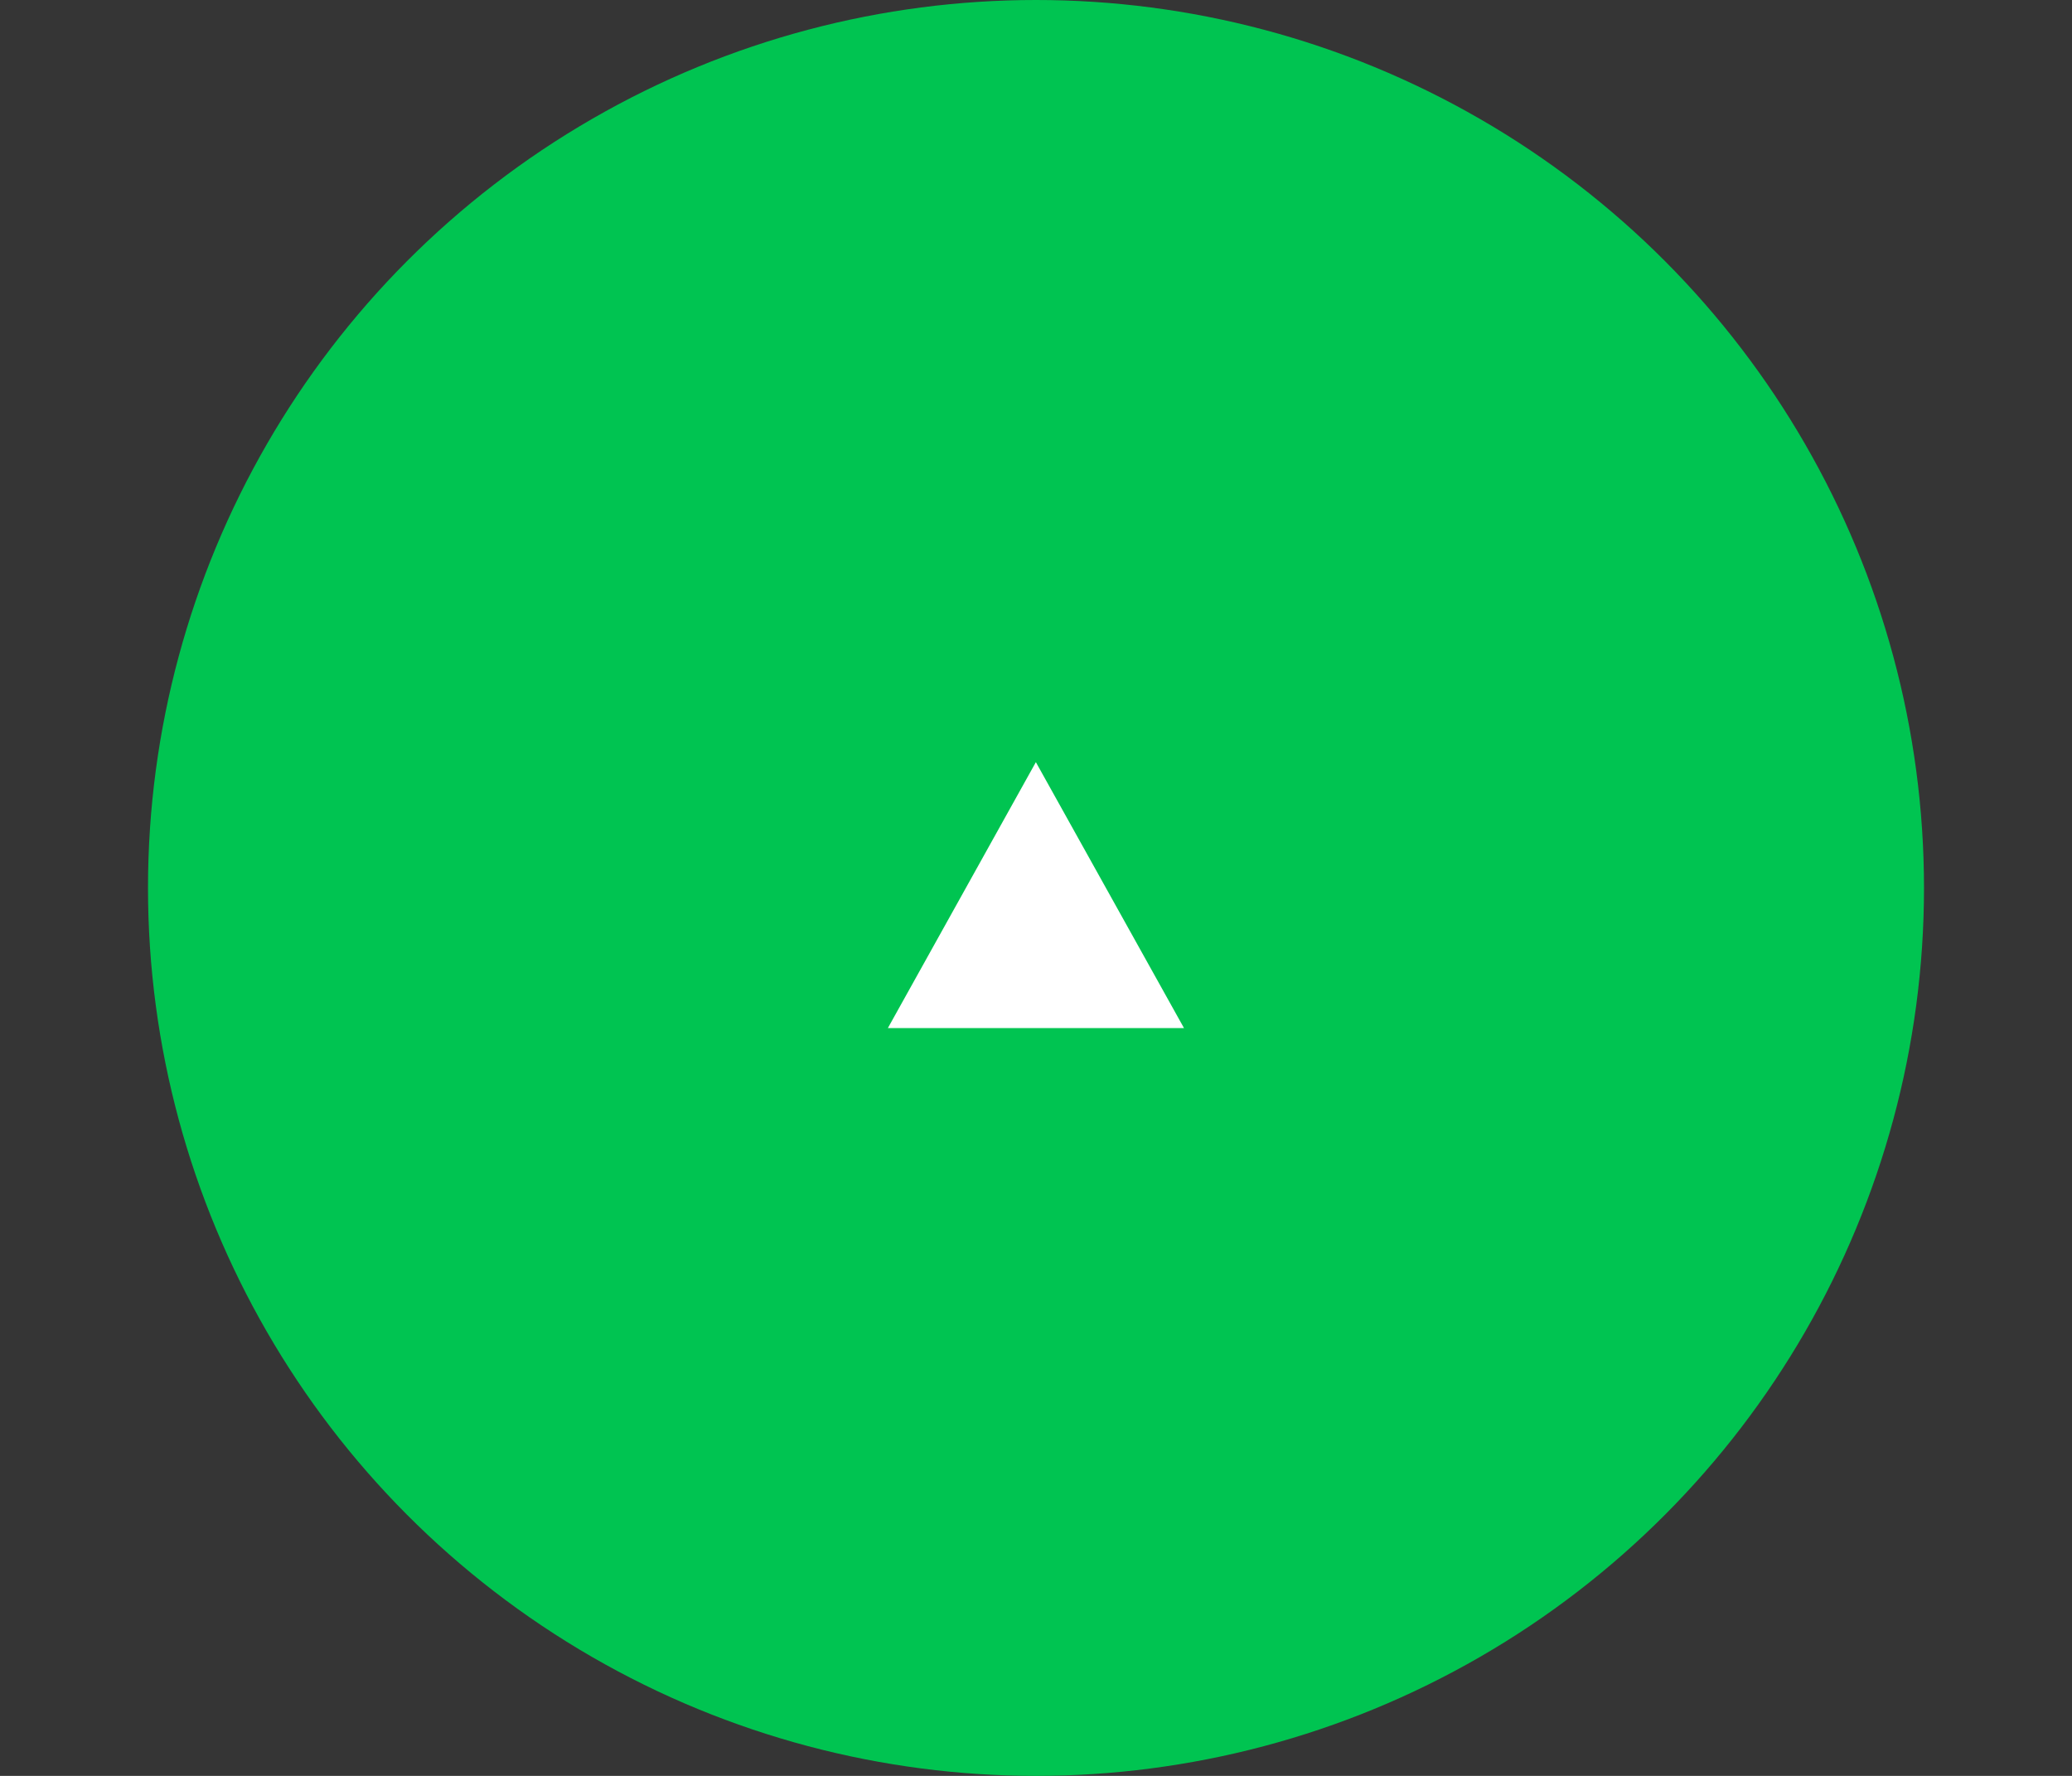 <svg id="page_top_sp.svg" xmlns="http://www.w3.org/2000/svg" width="140" height="120" viewBox="0 0 140 120">
  <rect x="0" y="0" width="140" height="120" fill="#333333" stroke="none"/>
  <defs>
    <style>
      .cls-1, .cls-3 {
        fill: #fff;
      }

      .cls-1 {
        fill-opacity: 0.01;
      }

      .cls-2 {
        fill: #00c451;
      }

      .cls-3 {
        fill-rule: evenodd;
      }
    </style>
  </defs>
  <rect id="bg_消さない" data-name="bg※消さない" class="cls-1" width="140" height="120"/>
  <circle id="楕円形_3" data-name="楕円形 3" class="cls-2" cx="70" cy="60" r="60"/>
  <g id="pagetop">
    <path id="arw_200_" data-name="arw_200%" class="cls-3" d="M806,1150.47H785.991l10-17.97Z" transform="translate(-726 -1081)"/>
  </g>
</svg>
